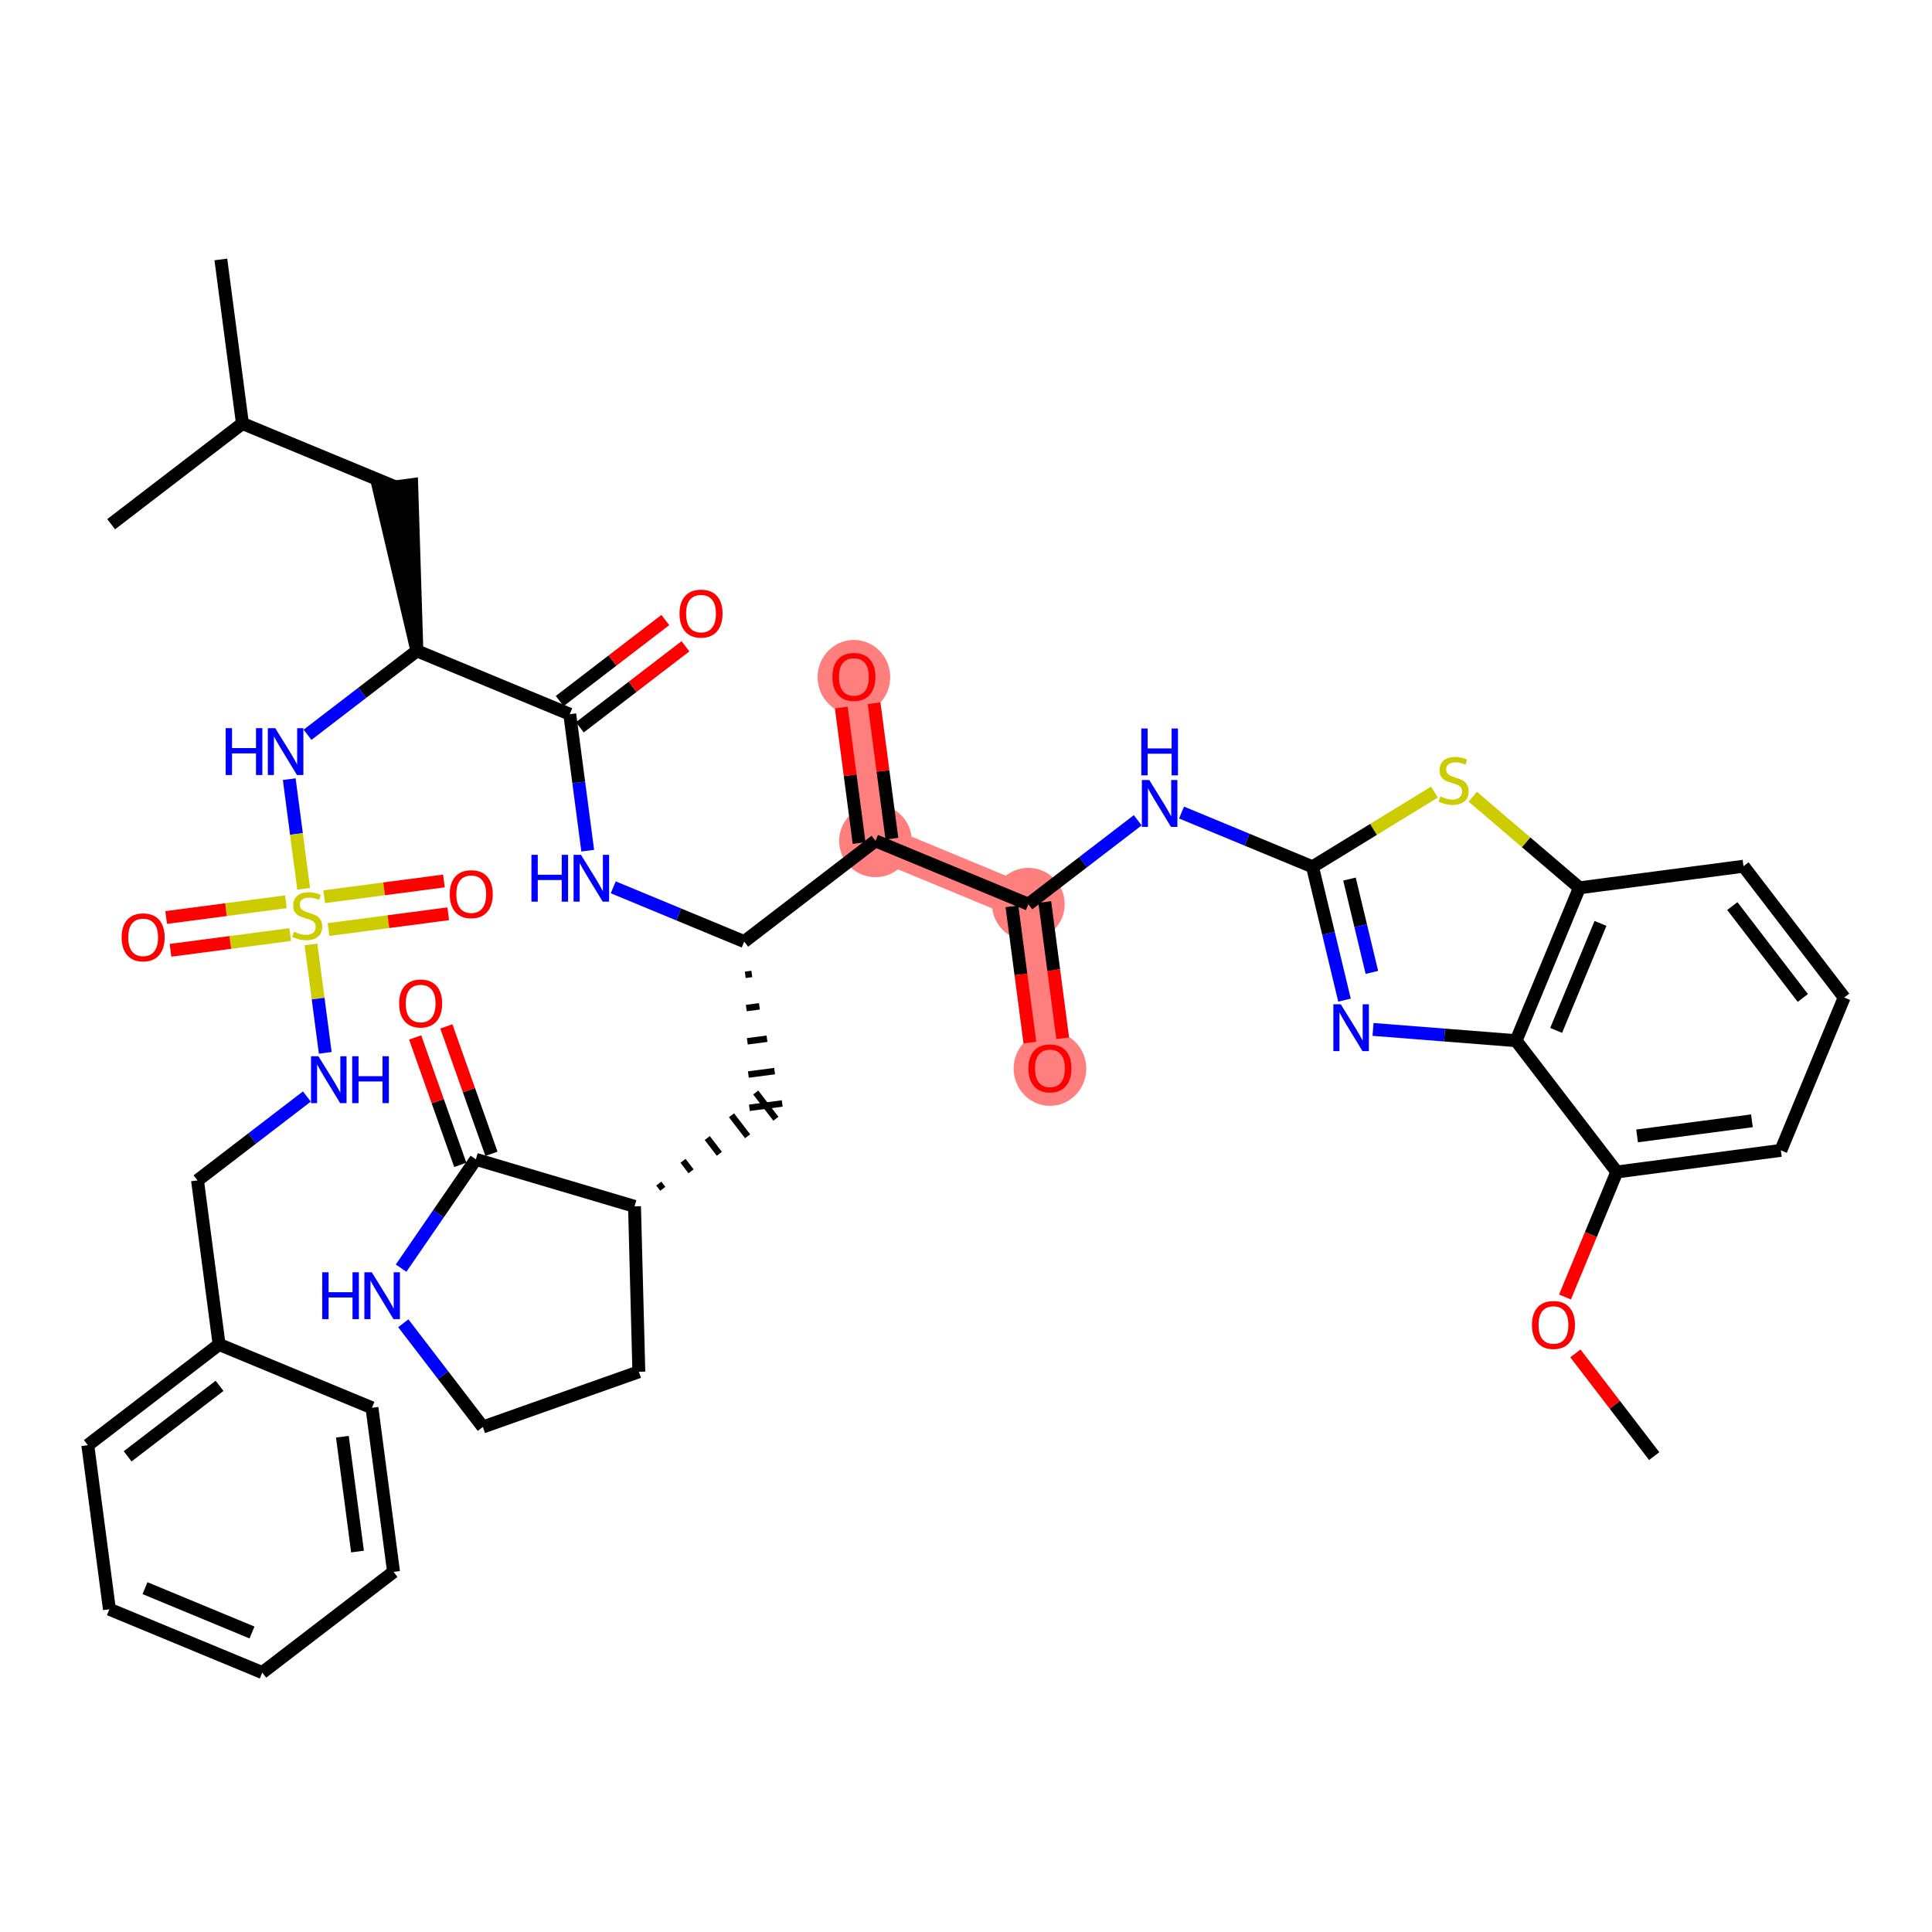 <?xml version='1.0' encoding='iso-8859-1'?>
<svg version='1.1' baseProfile='full'
              xmlns='http://www.w3.org/2000/svg'
                      xmlns:rdkit='http://www.rdkit.org/xml'
                      xmlns:xlink='http://www.w3.org/1999/xlink'
                  xml:space='preserve'
width='300px' height='300px' viewBox='0 0 300 300'>
<!-- END OF HEADER -->
<rect style='opacity:1.0;fill:#FFFFFF;stroke:none' width='300' height='300' x='0' y='0'> </rect>
<rect style='opacity:1.0;fill:#FFFFFF;stroke:none' width='300' height='300' x='0' y='0'> </rect>
<path d='M 159.683,140.402 L 163.035,165.875' style='fill:none;fill-rule:evenodd;stroke:#FF7F7F;stroke-width:5.5px;stroke-linecap:butt;stroke-linejoin:miter;stroke-opacity:1' />
<path d='M 159.683,140.402 L 135.946,130.568' style='fill:none;fill-rule:evenodd;stroke:#FF7F7F;stroke-width:5.5px;stroke-linecap:butt;stroke-linejoin:miter;stroke-opacity:1' />
<path d='M 135.946,130.568 L 132.594,105.094' style='fill:none;fill-rule:evenodd;stroke:#FF7F7F;stroke-width:5.5px;stroke-linecap:butt;stroke-linejoin:miter;stroke-opacity:1' />
<ellipse cx='159.683' cy='140.402' rx='5.139' ry='5.139'  style='fill:#FF7F7F;fill-rule:evenodd;stroke:#FF7F7F;stroke-width:1.0px;stroke-linecap:butt;stroke-linejoin:miter;stroke-opacity:1' />
<ellipse cx='163.035' cy='165.932' rx='5.139' ry='5.283'  style='fill:#FF7F7F;fill-rule:evenodd;stroke:#FF7F7F;stroke-width:1.0px;stroke-linecap:butt;stroke-linejoin:miter;stroke-opacity:1' />
<ellipse cx='135.946' cy='130.568' rx='5.139' ry='5.139'  style='fill:#FF7F7F;fill-rule:evenodd;stroke:#FF7F7F;stroke-width:1.0px;stroke-linecap:butt;stroke-linejoin:miter;stroke-opacity:1' />
<ellipse cx='132.594' cy='105.15' rx='5.139' ry='5.283'  style='fill:#FF7F7F;fill-rule:evenodd;stroke:#FF7F7F;stroke-width:1.0px;stroke-linecap:butt;stroke-linejoin:miter;stroke-opacity:1' />
<path class='bond-0 atom-0 atom-1' d='M 256.862,226.104 L 250.743,218.129' style='fill:none;fill-rule:evenodd;stroke:#000000;stroke-width:2.0px;stroke-linecap:butt;stroke-linejoin:miter;stroke-opacity:1' />
<path class='bond-0 atom-0 atom-1' d='M 250.743,218.129 L 244.624,210.153' style='fill:none;fill-rule:evenodd;stroke:#FF0000;stroke-width:2.0px;stroke-linecap:butt;stroke-linejoin:miter;stroke-opacity:1' />
<path class='bond-1 atom-1 atom-2' d='M 243.012,201.397 L 247.034,191.689' style='fill:none;fill-rule:evenodd;stroke:#FF0000;stroke-width:2.0px;stroke-linecap:butt;stroke-linejoin:miter;stroke-opacity:1' />
<path class='bond-1 atom-1 atom-2' d='M 247.034,191.689 L 251.056,181.982' style='fill:none;fill-rule:evenodd;stroke:#000000;stroke-width:2.0px;stroke-linecap:butt;stroke-linejoin:miter;stroke-opacity:1' />
<path class='bond-2 atom-2 atom-3' d='M 251.056,181.982 L 276.53,178.629' style='fill:none;fill-rule:evenodd;stroke:#000000;stroke-width:2.0px;stroke-linecap:butt;stroke-linejoin:miter;stroke-opacity:1' />
<path class='bond-2 atom-2 atom-3' d='M 254.207,176.384 L 272.038,174.037' style='fill:none;fill-rule:evenodd;stroke:#000000;stroke-width:2.0px;stroke-linecap:butt;stroke-linejoin:miter;stroke-opacity:1' />
<path class='bond-43 atom-43 atom-2' d='M 235.416,161.597 L 251.056,181.982' style='fill:none;fill-rule:evenodd;stroke:#000000;stroke-width:2.0px;stroke-linecap:butt;stroke-linejoin:miter;stroke-opacity:1' />
<path class='bond-3 atom-3 atom-4' d='M 276.53,178.629 L 286.364,154.892' style='fill:none;fill-rule:evenodd;stroke:#000000;stroke-width:2.0px;stroke-linecap:butt;stroke-linejoin:miter;stroke-opacity:1' />
<path class='bond-4 atom-4 atom-5' d='M 286.364,154.892 L 270.724,134.507' style='fill:none;fill-rule:evenodd;stroke:#000000;stroke-width:2.0px;stroke-linecap:butt;stroke-linejoin:miter;stroke-opacity:1' />
<path class='bond-4 atom-4 atom-5' d='M 279.941,154.963 L 268.993,140.693' style='fill:none;fill-rule:evenodd;stroke:#000000;stroke-width:2.0px;stroke-linecap:butt;stroke-linejoin:miter;stroke-opacity:1' />
<path class='bond-5 atom-5 atom-6' d='M 270.724,134.507 L 245.25,137.86' style='fill:none;fill-rule:evenodd;stroke:#000000;stroke-width:2.0px;stroke-linecap:butt;stroke-linejoin:miter;stroke-opacity:1' />
<path class='bond-6 atom-6 atom-7' d='M 245.25,137.86 L 236.969,130.786' style='fill:none;fill-rule:evenodd;stroke:#000000;stroke-width:2.0px;stroke-linecap:butt;stroke-linejoin:miter;stroke-opacity:1' />
<path class='bond-6 atom-6 atom-7' d='M 236.969,130.786 L 228.689,123.713' style='fill:none;fill-rule:evenodd;stroke:#CCCC00;stroke-width:2.0px;stroke-linecap:butt;stroke-linejoin:miter;stroke-opacity:1' />
<path class='bond-44 atom-43 atom-6' d='M 235.416,161.597 L 245.25,137.86' style='fill:none;fill-rule:evenodd;stroke:#000000;stroke-width:2.0px;stroke-linecap:butt;stroke-linejoin:miter;stroke-opacity:1' />
<path class='bond-44 atom-43 atom-6' d='M 241.638,160.003 L 248.522,143.387' style='fill:none;fill-rule:evenodd;stroke:#000000;stroke-width:2.0px;stroke-linecap:butt;stroke-linejoin:miter;stroke-opacity:1' />
<path class='bond-7 atom-7 atom-8' d='M 222.738,122.995 L 213.272,128.795' style='fill:none;fill-rule:evenodd;stroke:#CCCC00;stroke-width:2.0px;stroke-linecap:butt;stroke-linejoin:miter;stroke-opacity:1' />
<path class='bond-7 atom-7 atom-8' d='M 213.272,128.795 L 203.805,134.595' style='fill:none;fill-rule:evenodd;stroke:#000000;stroke-width:2.0px;stroke-linecap:butt;stroke-linejoin:miter;stroke-opacity:1' />
<path class='bond-8 atom-8 atom-9' d='M 203.805,134.595 L 193.637,130.383' style='fill:none;fill-rule:evenodd;stroke:#000000;stroke-width:2.0px;stroke-linecap:butt;stroke-linejoin:miter;stroke-opacity:1' />
<path class='bond-8 atom-8 atom-9' d='M 193.637,130.383 L 183.47,126.171' style='fill:none;fill-rule:evenodd;stroke:#0000FF;stroke-width:2.0px;stroke-linecap:butt;stroke-linejoin:miter;stroke-opacity:1' />
<path class='bond-41 atom-8 atom-42' d='M 203.805,134.595 L 206.29,144.947' style='fill:none;fill-rule:evenodd;stroke:#000000;stroke-width:2.0px;stroke-linecap:butt;stroke-linejoin:miter;stroke-opacity:1' />
<path class='bond-41 atom-8 atom-42' d='M 206.29,144.947 L 208.774,155.299' style='fill:none;fill-rule:evenodd;stroke:#0000FF;stroke-width:2.0px;stroke-linecap:butt;stroke-linejoin:miter;stroke-opacity:1' />
<path class='bond-41 atom-8 atom-42' d='M 209.547,136.502 L 211.287,143.748' style='fill:none;fill-rule:evenodd;stroke:#000000;stroke-width:2.0px;stroke-linecap:butt;stroke-linejoin:miter;stroke-opacity:1' />
<path class='bond-41 atom-8 atom-42' d='M 211.287,143.748 L 213.026,150.994' style='fill:none;fill-rule:evenodd;stroke:#0000FF;stroke-width:2.0px;stroke-linecap:butt;stroke-linejoin:miter;stroke-opacity:1' />
<path class='bond-9 atom-9 atom-10' d='M 176.666,127.371 L 168.175,133.886' style='fill:none;fill-rule:evenodd;stroke:#0000FF;stroke-width:2.0px;stroke-linecap:butt;stroke-linejoin:miter;stroke-opacity:1' />
<path class='bond-9 atom-9 atom-10' d='M 168.175,133.886 L 159.683,140.402' style='fill:none;fill-rule:evenodd;stroke:#000000;stroke-width:2.0px;stroke-linecap:butt;stroke-linejoin:miter;stroke-opacity:1' />
<path class='bond-10 atom-10 atom-11' d='M 157.136,140.737 L 158.527,151.313' style='fill:none;fill-rule:evenodd;stroke:#000000;stroke-width:2.0px;stroke-linecap:butt;stroke-linejoin:miter;stroke-opacity:1' />
<path class='bond-10 atom-10 atom-11' d='M 158.527,151.313 L 159.919,161.889' style='fill:none;fill-rule:evenodd;stroke:#FF0000;stroke-width:2.0px;stroke-linecap:butt;stroke-linejoin:miter;stroke-opacity:1' />
<path class='bond-10 atom-10 atom-11' d='M 162.23,140.066 L 163.622,150.642' style='fill:none;fill-rule:evenodd;stroke:#000000;stroke-width:2.0px;stroke-linecap:butt;stroke-linejoin:miter;stroke-opacity:1' />
<path class='bond-10 atom-10 atom-11' d='M 163.622,150.642 L 165.014,161.219' style='fill:none;fill-rule:evenodd;stroke:#FF0000;stroke-width:2.0px;stroke-linecap:butt;stroke-linejoin:miter;stroke-opacity:1' />
<path class='bond-11 atom-10 atom-12' d='M 159.683,140.402 L 135.946,130.568' style='fill:none;fill-rule:evenodd;stroke:#000000;stroke-width:2.0px;stroke-linecap:butt;stroke-linejoin:miter;stroke-opacity:1' />
<path class='bond-12 atom-12 atom-13' d='M 138.493,130.232 L 137.109,119.713' style='fill:none;fill-rule:evenodd;stroke:#000000;stroke-width:2.0px;stroke-linecap:butt;stroke-linejoin:miter;stroke-opacity:1' />
<path class='bond-12 atom-12 atom-13' d='M 137.109,119.713 L 135.725,109.193' style='fill:none;fill-rule:evenodd;stroke:#FF0000;stroke-width:2.0px;stroke-linecap:butt;stroke-linejoin:miter;stroke-opacity:1' />
<path class='bond-12 atom-12 atom-13' d='M 133.399,130.903 L 132.014,120.383' style='fill:none;fill-rule:evenodd;stroke:#000000;stroke-width:2.0px;stroke-linecap:butt;stroke-linejoin:miter;stroke-opacity:1' />
<path class='bond-12 atom-12 atom-13' d='M 132.014,120.383 L 130.63,109.864' style='fill:none;fill-rule:evenodd;stroke:#FF0000;stroke-width:2.0px;stroke-linecap:butt;stroke-linejoin:miter;stroke-opacity:1' />
<path class='bond-13 atom-12 atom-14' d='M 135.946,130.568 L 115.561,146.208' style='fill:none;fill-rule:evenodd;stroke:#000000;stroke-width:2.0px;stroke-linecap:butt;stroke-linejoin:miter;stroke-opacity:1' />
<path class='bond-14 atom-14 atom-15' d='M 115.722,151.369 L 116.741,151.235' style='fill:none;fill-rule:evenodd;stroke:#000000;stroke-width:1.0px;stroke-linecap:butt;stroke-linejoin:miter;stroke-opacity:1' />
<path class='bond-14 atom-14 atom-15' d='M 115.883,156.531 L 117.921,156.263' style='fill:none;fill-rule:evenodd;stroke:#000000;stroke-width:1.0px;stroke-linecap:butt;stroke-linejoin:miter;stroke-opacity:1' />
<path class='bond-14 atom-14 atom-15' d='M 116.044,161.693 L 119.101,161.291' style='fill:none;fill-rule:evenodd;stroke:#000000;stroke-width:1.0px;stroke-linecap:butt;stroke-linejoin:miter;stroke-opacity:1' />
<path class='bond-14 atom-14 atom-15' d='M 116.205,166.855 L 120.281,166.319' style='fill:none;fill-rule:evenodd;stroke:#000000;stroke-width:1.0px;stroke-linecap:butt;stroke-linejoin:miter;stroke-opacity:1' />
<path class='bond-14 atom-14 atom-15' d='M 116.366,172.017 L 121.461,171.346' style='fill:none;fill-rule:evenodd;stroke:#000000;stroke-width:1.0px;stroke-linecap:butt;stroke-linejoin:miter;stroke-opacity:1' />
<path class='bond-21 atom-14 atom-22' d='M 115.561,146.208 L 105.393,141.995' style='fill:none;fill-rule:evenodd;stroke:#000000;stroke-width:2.0px;stroke-linecap:butt;stroke-linejoin:miter;stroke-opacity:1' />
<path class='bond-21 atom-14 atom-22' d='M 105.393,141.995 L 95.226,137.783' style='fill:none;fill-rule:evenodd;stroke:#0000FF;stroke-width:2.0px;stroke-linecap:butt;stroke-linejoin:miter;stroke-opacity:1' />
<path class='bond-15 atom-16 atom-15' d='M 102.918,184.601 L 102.292,183.786' style='fill:none;fill-rule:evenodd;stroke:#000000;stroke-width:1.0px;stroke-linecap:butt;stroke-linejoin:miter;stroke-opacity:1' />
<path class='bond-15 atom-16 atom-15' d='M 107.308,181.881 L 106.057,180.25' style='fill:none;fill-rule:evenodd;stroke:#000000;stroke-width:1.0px;stroke-linecap:butt;stroke-linejoin:miter;stroke-opacity:1' />
<path class='bond-15 atom-16 atom-15' d='M 111.698,179.161 L 109.821,176.714' style='fill:none;fill-rule:evenodd;stroke:#000000;stroke-width:1.0px;stroke-linecap:butt;stroke-linejoin:miter;stroke-opacity:1' />
<path class='bond-15 atom-16 atom-15' d='M 116.087,176.44 L 113.585,173.179' style='fill:none;fill-rule:evenodd;stroke:#000000;stroke-width:1.0px;stroke-linecap:butt;stroke-linejoin:miter;stroke-opacity:1' />
<path class='bond-15 atom-16 atom-15' d='M 120.477,173.72 L 117.349,169.643' style='fill:none;fill-rule:evenodd;stroke:#000000;stroke-width:1.0px;stroke-linecap:butt;stroke-linejoin:miter;stroke-opacity:1' />
<path class='bond-16 atom-16 atom-17' d='M 98.528,187.322 L 99.199,213.006' style='fill:none;fill-rule:evenodd;stroke:#000000;stroke-width:2.0px;stroke-linecap:butt;stroke-linejoin:miter;stroke-opacity:1' />
<path class='bond-45 atom-20 atom-16' d='M 73.893,180.023 L 98.528,187.322' style='fill:none;fill-rule:evenodd;stroke:#000000;stroke-width:2.0px;stroke-linecap:butt;stroke-linejoin:miter;stroke-opacity:1' />
<path class='bond-17 atom-17 atom-18' d='M 99.199,213.006 L 74.979,221.582' style='fill:none;fill-rule:evenodd;stroke:#000000;stroke-width:2.0px;stroke-linecap:butt;stroke-linejoin:miter;stroke-opacity:1' />
<path class='bond-18 atom-18 atom-19' d='M 74.979,221.582 L 68.801,213.529' style='fill:none;fill-rule:evenodd;stroke:#000000;stroke-width:2.0px;stroke-linecap:butt;stroke-linejoin:miter;stroke-opacity:1' />
<path class='bond-18 atom-18 atom-19' d='M 68.801,213.529 L 62.623,205.477' style='fill:none;fill-rule:evenodd;stroke:#0000FF;stroke-width:2.0px;stroke-linecap:butt;stroke-linejoin:miter;stroke-opacity:1' />
<path class='bond-19 atom-19 atom-20' d='M 62.281,196.916 L 68.087,188.469' style='fill:none;fill-rule:evenodd;stroke:#0000FF;stroke-width:2.0px;stroke-linecap:butt;stroke-linejoin:miter;stroke-opacity:1' />
<path class='bond-19 atom-19 atom-20' d='M 68.087,188.469 L 73.893,180.023' style='fill:none;fill-rule:evenodd;stroke:#000000;stroke-width:2.0px;stroke-linecap:butt;stroke-linejoin:miter;stroke-opacity:1' />
<path class='bond-20 atom-20 atom-21' d='M 76.315,179.165 L 72.813,169.272' style='fill:none;fill-rule:evenodd;stroke:#000000;stroke-width:2.0px;stroke-linecap:butt;stroke-linejoin:miter;stroke-opacity:1' />
<path class='bond-20 atom-20 atom-21' d='M 72.813,169.272 L 69.31,159.38' style='fill:none;fill-rule:evenodd;stroke:#FF0000;stroke-width:2.0px;stroke-linecap:butt;stroke-linejoin:miter;stroke-opacity:1' />
<path class='bond-20 atom-20 atom-21' d='M 71.471,180.88 L 67.969,170.988' style='fill:none;fill-rule:evenodd;stroke:#000000;stroke-width:2.0px;stroke-linecap:butt;stroke-linejoin:miter;stroke-opacity:1' />
<path class='bond-20 atom-20 atom-21' d='M 67.969,170.988 L 64.466,161.095' style='fill:none;fill-rule:evenodd;stroke:#FF0000;stroke-width:2.0px;stroke-linecap:butt;stroke-linejoin:miter;stroke-opacity:1' />
<path class='bond-22 atom-22 atom-23' d='M 91.261,132.093 L 89.866,121.497' style='fill:none;fill-rule:evenodd;stroke:#0000FF;stroke-width:2.0px;stroke-linecap:butt;stroke-linejoin:miter;stroke-opacity:1' />
<path class='bond-22 atom-22 atom-23' d='M 89.866,121.497 L 88.472,110.9' style='fill:none;fill-rule:evenodd;stroke:#000000;stroke-width:2.0px;stroke-linecap:butt;stroke-linejoin:miter;stroke-opacity:1' />
<path class='bond-23 atom-23 atom-24' d='M 90.036,112.938 L 98.237,106.646' style='fill:none;fill-rule:evenodd;stroke:#000000;stroke-width:2.0px;stroke-linecap:butt;stroke-linejoin:miter;stroke-opacity:1' />
<path class='bond-23 atom-23 atom-24' d='M 98.237,106.646 L 106.438,100.354' style='fill:none;fill-rule:evenodd;stroke:#FF0000;stroke-width:2.0px;stroke-linecap:butt;stroke-linejoin:miter;stroke-opacity:1' />
<path class='bond-23 atom-23 atom-24' d='M 86.908,108.861 L 95.109,102.569' style='fill:none;fill-rule:evenodd;stroke:#000000;stroke-width:2.0px;stroke-linecap:butt;stroke-linejoin:miter;stroke-opacity:1' />
<path class='bond-23 atom-23 atom-24' d='M 95.109,102.569 L 103.31,96.277' style='fill:none;fill-rule:evenodd;stroke:#FF0000;stroke-width:2.0px;stroke-linecap:butt;stroke-linejoin:miter;stroke-opacity:1' />
<path class='bond-24 atom-23 atom-25' d='M 88.472,110.9 L 64.735,101.066' style='fill:none;fill-rule:evenodd;stroke:#000000;stroke-width:2.0px;stroke-linecap:butt;stroke-linejoin:miter;stroke-opacity:1' />
<path class='bond-25 atom-25 atom-26' d='M 64.735,101.066 L 63.93,75.257 L 58.835,75.927 Z' style='fill:#000000;fill-rule:evenodd;fill-opacity:1;stroke:#000000;stroke-width:2.0px;stroke-linecap:butt;stroke-linejoin:miter;stroke-opacity:1;' />
<path class='bond-29 atom-25 atom-30' d='M 64.735,101.066 L 56.243,107.581' style='fill:none;fill-rule:evenodd;stroke:#000000;stroke-width:2.0px;stroke-linecap:butt;stroke-linejoin:miter;stroke-opacity:1' />
<path class='bond-29 atom-25 atom-30' d='M 56.243,107.581 L 47.752,114.096' style='fill:none;fill-rule:evenodd;stroke:#0000FF;stroke-width:2.0px;stroke-linecap:butt;stroke-linejoin:miter;stroke-opacity:1' />
<path class='bond-26 atom-26 atom-27' d='M 61.382,75.592 L 37.645,65.758' style='fill:none;fill-rule:evenodd;stroke:#000000;stroke-width:2.0px;stroke-linecap:butt;stroke-linejoin:miter;stroke-opacity:1' />
<path class='bond-27 atom-27 atom-28' d='M 37.645,65.758 L 34.293,40.285' style='fill:none;fill-rule:evenodd;stroke:#000000;stroke-width:2.0px;stroke-linecap:butt;stroke-linejoin:miter;stroke-opacity:1' />
<path class='bond-28 atom-27 atom-29' d='M 37.645,65.758 L 17.26,81.398' style='fill:none;fill-rule:evenodd;stroke:#000000;stroke-width:2.0px;stroke-linecap:butt;stroke-linejoin:miter;stroke-opacity:1' />
<path class='bond-30 atom-30 atom-31' d='M 44.913,120.987 L 46.033,129.502' style='fill:none;fill-rule:evenodd;stroke:#0000FF;stroke-width:2.0px;stroke-linecap:butt;stroke-linejoin:miter;stroke-opacity:1' />
<path class='bond-30 atom-30 atom-31' d='M 46.033,129.502 L 47.154,138.018' style='fill:none;fill-rule:evenodd;stroke:#CCCC00;stroke-width:2.0px;stroke-linecap:butt;stroke-linejoin:miter;stroke-opacity:1' />
<path class='bond-31 atom-31 atom-32' d='M 51.012,144.336 L 60.308,143.113' style='fill:none;fill-rule:evenodd;stroke:#CCCC00;stroke-width:2.0px;stroke-linecap:butt;stroke-linejoin:miter;stroke-opacity:1' />
<path class='bond-31 atom-31 atom-32' d='M 60.308,143.113 L 69.603,141.889' style='fill:none;fill-rule:evenodd;stroke:#FF0000;stroke-width:2.0px;stroke-linecap:butt;stroke-linejoin:miter;stroke-opacity:1' />
<path class='bond-31 atom-31 atom-32' d='M 50.342,139.241 L 59.638,138.018' style='fill:none;fill-rule:evenodd;stroke:#CCCC00;stroke-width:2.0px;stroke-linecap:butt;stroke-linejoin:miter;stroke-opacity:1' />
<path class='bond-31 atom-31 atom-32' d='M 59.638,138.018 L 68.933,136.795' style='fill:none;fill-rule:evenodd;stroke:#FF0000;stroke-width:2.0px;stroke-linecap:butt;stroke-linejoin:miter;stroke-opacity:1' />
<path class='bond-32 atom-31 atom-33' d='M 44.391,140.024 L 35.096,141.247' style='fill:none;fill-rule:evenodd;stroke:#CCCC00;stroke-width:2.0px;stroke-linecap:butt;stroke-linejoin:miter;stroke-opacity:1' />
<path class='bond-32 atom-31 atom-33' d='M 35.096,141.247 L 25.8,142.471' style='fill:none;fill-rule:evenodd;stroke:#FF0000;stroke-width:2.0px;stroke-linecap:butt;stroke-linejoin:miter;stroke-opacity:1' />
<path class='bond-32 atom-31 atom-33' d='M 45.062,145.119 L 35.766,146.342' style='fill:none;fill-rule:evenodd;stroke:#CCCC00;stroke-width:2.0px;stroke-linecap:butt;stroke-linejoin:miter;stroke-opacity:1' />
<path class='bond-32 atom-31 atom-33' d='M 35.766,146.342 L 26.471,147.565' style='fill:none;fill-rule:evenodd;stroke:#FF0000;stroke-width:2.0px;stroke-linecap:butt;stroke-linejoin:miter;stroke-opacity:1' />
<path class='bond-33 atom-31 atom-34' d='M 48.289,146.646 L 49.398,155.066' style='fill:none;fill-rule:evenodd;stroke:#CCCC00;stroke-width:2.0px;stroke-linecap:butt;stroke-linejoin:miter;stroke-opacity:1' />
<path class='bond-33 atom-31 atom-34' d='M 49.398,155.066 L 50.506,163.486' style='fill:none;fill-rule:evenodd;stroke:#0000FF;stroke-width:2.0px;stroke-linecap:butt;stroke-linejoin:miter;stroke-opacity:1' />
<path class='bond-34 atom-34 atom-35' d='M 47.652,170.264 L 39.161,176.779' style='fill:none;fill-rule:evenodd;stroke:#0000FF;stroke-width:2.0px;stroke-linecap:butt;stroke-linejoin:miter;stroke-opacity:1' />
<path class='bond-34 atom-34 atom-35' d='M 39.161,176.779 L 30.669,183.294' style='fill:none;fill-rule:evenodd;stroke:#000000;stroke-width:2.0px;stroke-linecap:butt;stroke-linejoin:miter;stroke-opacity:1' />
<path class='bond-35 atom-35 atom-36' d='M 30.669,183.294 L 34.021,208.768' style='fill:none;fill-rule:evenodd;stroke:#000000;stroke-width:2.0px;stroke-linecap:butt;stroke-linejoin:miter;stroke-opacity:1' />
<path class='bond-36 atom-36 atom-37' d='M 34.021,208.768 L 13.636,224.408' style='fill:none;fill-rule:evenodd;stroke:#000000;stroke-width:2.0px;stroke-linecap:butt;stroke-linejoin:miter;stroke-opacity:1' />
<path class='bond-36 atom-36 atom-37' d='M 34.092,215.191 L 19.822,226.139' style='fill:none;fill-rule:evenodd;stroke:#000000;stroke-width:2.0px;stroke-linecap:butt;stroke-linejoin:miter;stroke-opacity:1' />
<path class='bond-46 atom-41 atom-36' d='M 57.758,218.602 L 34.021,208.768' style='fill:none;fill-rule:evenodd;stroke:#000000;stroke-width:2.0px;stroke-linecap:butt;stroke-linejoin:miter;stroke-opacity:1' />
<path class='bond-37 atom-37 atom-38' d='M 13.636,224.408 L 16.989,249.882' style='fill:none;fill-rule:evenodd;stroke:#000000;stroke-width:2.0px;stroke-linecap:butt;stroke-linejoin:miter;stroke-opacity:1' />
<path class='bond-38 atom-38 atom-39' d='M 16.989,249.882 L 40.726,259.716' style='fill:none;fill-rule:evenodd;stroke:#000000;stroke-width:2.0px;stroke-linecap:butt;stroke-linejoin:miter;stroke-opacity:1' />
<path class='bond-38 atom-38 atom-39' d='M 22.516,246.609 L 39.132,253.493' style='fill:none;fill-rule:evenodd;stroke:#000000;stroke-width:2.0px;stroke-linecap:butt;stroke-linejoin:miter;stroke-opacity:1' />
<path class='bond-39 atom-39 atom-40' d='M 40.726,259.716 L 61.111,244.076' style='fill:none;fill-rule:evenodd;stroke:#000000;stroke-width:2.0px;stroke-linecap:butt;stroke-linejoin:miter;stroke-opacity:1' />
<path class='bond-40 atom-40 atom-41' d='M 61.111,244.076 L 57.758,218.602' style='fill:none;fill-rule:evenodd;stroke:#000000;stroke-width:2.0px;stroke-linecap:butt;stroke-linejoin:miter;stroke-opacity:1' />
<path class='bond-40 atom-40 atom-41' d='M 55.513,240.925 L 53.166,223.093' style='fill:none;fill-rule:evenodd;stroke:#000000;stroke-width:2.0px;stroke-linecap:butt;stroke-linejoin:miter;stroke-opacity:1' />
<path class='bond-42 atom-42 atom-43' d='M 213.204,159.847 L 224.31,160.722' style='fill:none;fill-rule:evenodd;stroke:#0000FF;stroke-width:2.0px;stroke-linecap:butt;stroke-linejoin:miter;stroke-opacity:1' />
<path class='bond-42 atom-42 atom-43' d='M 224.31,160.722 L 235.416,161.597' style='fill:none;fill-rule:evenodd;stroke:#000000;stroke-width:2.0px;stroke-linecap:butt;stroke-linejoin:miter;stroke-opacity:1' />
<path  class='atom-1' d='M 237.882 205.739
Q 237.882 203.992, 238.745 203.016
Q 239.608 202.039, 241.222 202.039
Q 242.836 202.039, 243.699 203.016
Q 244.562 203.992, 244.562 205.739
Q 244.562 207.507, 243.689 208.514
Q 242.815 209.511, 241.222 209.511
Q 239.619 209.511, 238.745 208.514
Q 237.882 207.517, 237.882 205.739
M 241.222 208.689
Q 242.332 208.689, 242.928 207.949
Q 243.534 207.199, 243.534 205.739
Q 243.534 204.311, 242.928 203.591
Q 242.332 202.862, 241.222 202.862
Q 240.112 202.862, 239.506 203.581
Q 238.91 204.3, 238.91 205.739
Q 238.91 207.209, 239.506 207.949
Q 240.112 208.689, 241.222 208.689
' fill='#FF0000'/>
<path  class='atom-7' d='M 223.658 123.669
Q 223.74 123.7, 224.079 123.844
Q 224.418 123.988, 224.788 124.08
Q 225.169 124.163, 225.539 124.163
Q 226.227 124.163, 226.628 123.834
Q 227.029 123.494, 227.029 122.909
Q 227.029 122.508, 226.823 122.261
Q 226.628 122.015, 226.32 121.881
Q 226.011 121.747, 225.497 121.593
Q 224.85 121.398, 224.459 121.213
Q 224.079 121.028, 223.802 120.637
Q 223.534 120.247, 223.534 119.589
Q 223.534 118.674, 224.151 118.109
Q 224.778 117.544, 226.011 117.544
Q 226.854 117.544, 227.81 117.945
L 227.573 118.736
Q 226.7 118.376, 226.042 118.376
Q 225.333 118.376, 224.942 118.674
Q 224.552 118.962, 224.562 119.466
Q 224.562 119.856, 224.757 120.093
Q 224.963 120.329, 225.251 120.463
Q 225.549 120.596, 226.042 120.75
Q 226.7 120.956, 227.09 121.162
Q 227.481 121.367, 227.758 121.788
Q 228.046 122.2, 228.046 122.909
Q 228.046 123.916, 227.368 124.461
Q 226.7 124.995, 225.58 124.995
Q 224.932 124.995, 224.439 124.851
Q 223.956 124.718, 223.38 124.481
L 223.658 123.669
' fill='#CCCC00'/>
<path  class='atom-9' d='M 178.46 121.123
L 180.844 124.977
Q 181.08 125.358, 181.461 126.046
Q 181.841 126.735, 181.861 126.776
L 181.861 121.123
L 182.827 121.123
L 182.827 128.4
L 181.831 128.4
L 179.272 124.186
Q 178.973 123.693, 178.655 123.127
Q 178.347 122.562, 178.254 122.387
L 178.254 128.4
L 177.309 128.4
L 177.309 121.123
L 178.46 121.123
' fill='#0000FF'/>
<path  class='atom-9' d='M 177.221 113.119
L 178.208 113.119
L 178.208 116.213
L 181.928 116.213
L 181.928 113.119
L 182.915 113.119
L 182.915 120.396
L 181.928 120.396
L 181.928 117.035
L 178.208 117.035
L 178.208 120.396
L 177.221 120.396
L 177.221 113.119
' fill='#0000FF'/>
<path  class='atom-11' d='M 159.695 165.896
Q 159.695 164.149, 160.558 163.172
Q 161.422 162.196, 163.035 162.196
Q 164.649 162.196, 165.512 163.172
Q 166.375 164.149, 166.375 165.896
Q 166.375 167.664, 165.502 168.671
Q 164.628 169.668, 163.035 169.668
Q 161.432 169.668, 160.558 168.671
Q 159.695 167.674, 159.695 165.896
M 163.035 168.846
Q 164.145 168.846, 164.741 168.106
Q 165.348 167.355, 165.348 165.896
Q 165.348 164.467, 164.741 163.748
Q 164.145 163.018, 163.035 163.018
Q 161.925 163.018, 161.319 163.738
Q 160.723 164.457, 160.723 165.896
Q 160.723 167.366, 161.319 168.106
Q 161.925 168.846, 163.035 168.846
' fill='#FF0000'/>
<path  class='atom-13' d='M 129.254 105.114
Q 129.254 103.367, 130.117 102.391
Q 130.98 101.414, 132.594 101.414
Q 134.207 101.414, 135.071 102.391
Q 135.934 103.367, 135.934 105.114
Q 135.934 106.882, 135.06 107.889
Q 134.187 108.886, 132.594 108.886
Q 130.99 108.886, 130.117 107.889
Q 129.254 106.892, 129.254 105.114
M 132.594 108.064
Q 133.704 108.064, 134.3 107.324
Q 134.906 106.574, 134.906 105.114
Q 134.906 103.686, 134.3 102.966
Q 133.704 102.237, 132.594 102.237
Q 131.484 102.237, 130.877 102.956
Q 130.281 103.675, 130.281 105.114
Q 130.281 106.584, 130.877 107.324
Q 131.484 108.064, 132.594 108.064
' fill='#FF0000'/>
<path  class='atom-19' d='M 50.033 197.558
L 51.02 197.558
L 51.02 200.652
L 54.74 200.652
L 54.74 197.558
L 55.727 197.558
L 55.727 204.835
L 54.74 204.835
L 54.74 201.474
L 51.02 201.474
L 51.02 204.835
L 50.033 204.835
L 50.033 197.558
' fill='#0000FF'/>
<path  class='atom-19' d='M 57.731 197.558
L 60.115 201.412
Q 60.351 201.793, 60.732 202.481
Q 61.112 203.17, 61.133 203.211
L 61.133 197.558
L 62.099 197.558
L 62.099 204.835
L 61.102 204.835
L 58.543 200.621
Q 58.245 200.128, 57.926 199.563
Q 57.618 198.997, 57.525 198.823
L 57.525 204.835
L 56.58 204.835
L 56.58 197.558
L 57.731 197.558
' fill='#0000FF'/>
<path  class='atom-21' d='M 61.978 155.823
Q 61.978 154.076, 62.841 153.1
Q 63.705 152.123, 65.318 152.123
Q 66.932 152.123, 67.795 153.1
Q 68.658 154.076, 68.658 155.823
Q 68.658 157.591, 67.785 158.598
Q 66.911 159.595, 65.318 159.595
Q 63.715 159.595, 62.841 158.598
Q 61.978 157.601, 61.978 155.823
M 65.318 158.773
Q 66.428 158.773, 67.024 158.033
Q 67.63 157.282, 67.63 155.823
Q 67.63 154.395, 67.024 153.675
Q 66.428 152.945, 65.318 152.945
Q 64.208 152.945, 63.602 153.665
Q 63.006 154.384, 63.006 155.823
Q 63.006 157.293, 63.602 158.033
Q 64.208 158.773, 65.318 158.773
' fill='#FF0000'/>
<path  class='atom-22' d='M 82.518 132.736
L 83.504 132.736
L 83.504 135.829
L 87.225 135.829
L 87.225 132.736
L 88.211 132.736
L 88.211 140.012
L 87.225 140.012
L 87.225 136.651
L 83.504 136.651
L 83.504 140.012
L 82.518 140.012
L 82.518 132.736
' fill='#0000FF'/>
<path  class='atom-22' d='M 90.216 132.736
L 92.6 136.59
Q 92.836 136.97, 93.216 137.658
Q 93.597 138.347, 93.617 138.388
L 93.617 132.736
L 94.583 132.736
L 94.583 140.012
L 93.587 140.012
L 91.027 135.798
Q 90.729 135.305, 90.411 134.74
Q 90.102 134.174, 90.01 134
L 90.01 140.012
L 89.064 140.012
L 89.064 132.736
L 90.216 132.736
' fill='#0000FF'/>
<path  class='atom-24' d='M 105.516 95.281
Q 105.516 93.533, 106.38 92.557
Q 107.243 91.581, 108.857 91.581
Q 110.47 91.581, 111.333 92.557
Q 112.197 93.533, 112.197 95.281
Q 112.197 97.048, 111.323 98.055
Q 110.45 99.052, 108.857 99.052
Q 107.253 99.052, 106.38 98.055
Q 105.516 97.058, 105.516 95.281
M 108.857 98.23
Q 109.967 98.23, 110.563 97.49
Q 111.169 96.74, 111.169 95.281
Q 111.169 93.852, 110.563 93.132
Q 109.967 92.403, 108.857 92.403
Q 107.747 92.403, 107.14 93.122
Q 106.544 93.842, 106.544 95.281
Q 106.544 96.75, 107.14 97.49
Q 107.747 98.23, 108.857 98.23
' fill='#FF0000'/>
<path  class='atom-30' d='M 35.044 113.068
L 36.03 113.068
L 36.03 116.161
L 39.751 116.161
L 39.751 113.068
L 40.737 113.068
L 40.737 120.344
L 39.751 120.344
L 39.751 116.984
L 36.03 116.984
L 36.03 120.344
L 35.044 120.344
L 35.044 113.068
' fill='#0000FF'/>
<path  class='atom-30' d='M 42.741 113.068
L 45.126 116.922
Q 45.362 117.302, 45.742 117.991
Q 46.123 118.679, 46.143 118.72
L 46.143 113.068
L 47.109 113.068
L 47.109 120.344
L 46.112 120.344
L 43.553 116.131
Q 43.255 115.637, 42.937 115.072
Q 42.628 114.507, 42.536 114.332
L 42.536 120.344
L 41.59 120.344
L 41.59 113.068
L 42.741 113.068
' fill='#0000FF'/>
<path  class='atom-31' d='M 45.646 144.677
Q 45.729 144.708, 46.068 144.852
Q 46.407 144.996, 46.777 145.088
Q 47.157 145.171, 47.527 145.171
Q 48.216 145.171, 48.617 144.842
Q 49.017 144.503, 49.017 143.917
Q 49.017 143.516, 48.812 143.269
Q 48.617 143.023, 48.308 142.889
Q 48 142.756, 47.486 142.601
Q 46.839 142.406, 46.448 142.221
Q 46.068 142.036, 45.79 141.646
Q 45.523 141.255, 45.523 140.597
Q 45.523 139.683, 46.14 139.117
Q 46.767 138.552, 48 138.552
Q 48.843 138.552, 49.798 138.953
L 49.562 139.744
Q 48.688 139.385, 48.031 139.385
Q 47.322 139.385, 46.931 139.683
Q 46.541 139.97, 46.551 140.474
Q 46.551 140.864, 46.746 141.101
Q 46.952 141.337, 47.239 141.471
Q 47.537 141.604, 48.031 141.759
Q 48.688 141.964, 49.079 142.17
Q 49.47 142.375, 49.747 142.797
Q 50.035 143.208, 50.035 143.917
Q 50.035 144.924, 49.356 145.469
Q 48.688 146.003, 47.568 146.003
Q 46.921 146.003, 46.427 145.859
Q 45.944 145.726, 45.369 145.489
L 45.646 144.677
' fill='#CCCC00'/>
<path  class='atom-32' d='M 69.836 138.848
Q 69.836 137.101, 70.699 136.125
Q 71.562 135.148, 73.176 135.148
Q 74.789 135.148, 75.653 136.125
Q 76.516 137.101, 76.516 138.848
Q 76.516 140.616, 75.642 141.623
Q 74.769 142.62, 73.176 142.62
Q 71.572 142.62, 70.699 141.623
Q 69.836 140.626, 69.836 138.848
M 73.176 141.798
Q 74.286 141.798, 74.882 141.058
Q 75.488 140.308, 75.488 138.848
Q 75.488 137.42, 74.882 136.7
Q 74.286 135.971, 73.176 135.971
Q 72.066 135.971, 71.459 136.69
Q 70.863 137.41, 70.863 138.848
Q 70.863 140.318, 71.459 141.058
Q 72.066 141.798, 73.176 141.798
' fill='#FF0000'/>
<path  class='atom-33' d='M 18.888 145.553
Q 18.888 143.806, 19.751 142.829
Q 20.614 141.853, 22.228 141.853
Q 23.841 141.853, 24.705 142.829
Q 25.568 143.806, 25.568 145.553
Q 25.568 147.32, 24.695 148.328
Q 23.821 149.325, 22.228 149.325
Q 20.625 149.325, 19.751 148.328
Q 18.888 147.331, 18.888 145.553
M 22.228 148.502
Q 23.338 148.502, 23.934 147.762
Q 24.54 147.012, 24.54 145.553
Q 24.54 144.124, 23.934 143.405
Q 23.338 142.675, 22.228 142.675
Q 21.118 142.675, 20.512 143.394
Q 19.916 144.114, 19.916 145.553
Q 19.916 147.022, 20.512 147.762
Q 21.118 148.502, 22.228 148.502
' fill='#FF0000'/>
<path  class='atom-34' d='M 49.446 164.016
L 51.83 167.87
Q 52.066 168.25, 52.447 168.939
Q 52.827 169.627, 52.847 169.668
L 52.847 164.016
L 53.813 164.016
L 53.813 171.292
L 52.817 171.292
L 50.258 167.078
Q 49.959 166.585, 49.641 166.02
Q 49.333 165.455, 49.24 165.28
L 49.24 171.292
L 48.295 171.292
L 48.295 164.016
L 49.446 164.016
' fill='#0000FF'/>
<path  class='atom-34' d='M 54.687 164.016
L 55.674 164.016
L 55.674 167.109
L 59.394 167.109
L 59.394 164.016
L 60.381 164.016
L 60.381 171.292
L 59.394 171.292
L 59.394 167.931
L 55.674 167.931
L 55.674 171.292
L 54.687 171.292
L 54.687 164.016
' fill='#0000FF'/>
<path  class='atom-42' d='M 208.193 155.941
L 210.578 159.795
Q 210.814 160.175, 211.194 160.864
Q 211.575 161.553, 211.595 161.594
L 211.595 155.941
L 212.561 155.941
L 212.561 163.217
L 211.564 163.217
L 209.005 159.004
Q 208.707 158.51, 208.389 157.945
Q 208.08 157.38, 207.988 157.205
L 207.988 163.217
L 207.042 163.217
L 207.042 155.941
L 208.193 155.941
' fill='#0000FF'/>
</svg>
